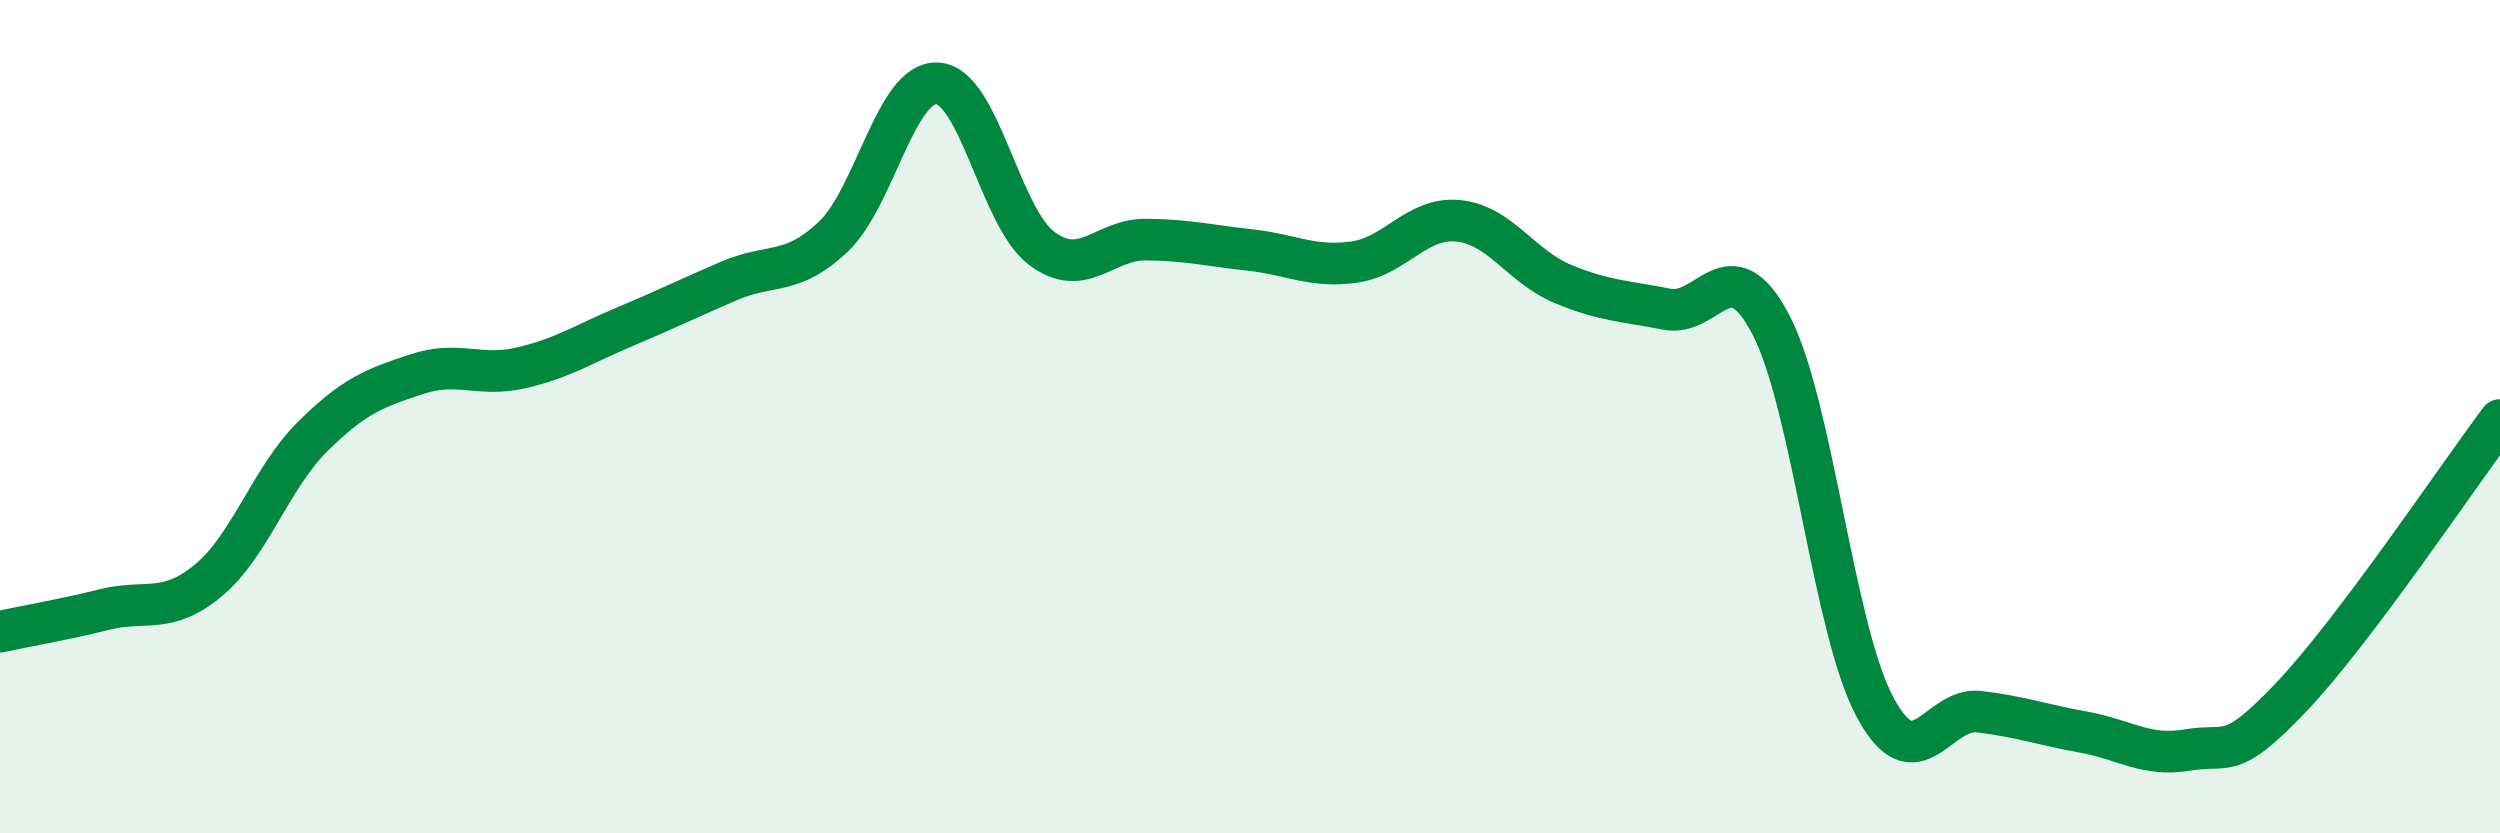 
    <svg width="60" height="20" viewBox="0 0 60 20" xmlns="http://www.w3.org/2000/svg">
      <path
        d="M 0,15.16 C 0.5,15.05 1.5,14.88 2.5,14.63 C 3.5,14.38 4,14.76 5,13.93 C 6,13.1 6.5,11.47 7.5,10.48 C 8.5,9.49 9,9.31 10,8.98 C 11,8.65 11.5,9.06 12.5,8.83 C 13.5,8.6 14,8.26 15,7.84 C 16,7.42 16.5,7.17 17.5,6.74 C 18.5,6.31 19,6.63 20,5.68 C 21,4.73 21.5,1.94 22.5,2 C 23.5,2.06 24,5.21 25,5.96 C 26,6.71 26.5,5.74 27.5,5.75 C 28.5,5.76 29,5.89 30,6 C 31,6.11 31.5,6.43 32.5,6.29 C 33.5,6.15 34,5.2 35,5.3 C 36,5.4 36.5,6.39 37.5,6.81 C 38.5,7.23 39,7.22 40,7.42 C 41,7.62 41.5,5.88 42.5,7.79 C 43.5,9.7 44,15.11 45,16.97 C 46,18.83 46.5,16.96 47.5,17.08 C 48.5,17.2 49,17.39 50,17.57 C 51,17.75 51.5,18.17 52.5,18 C 53.5,17.83 53.5,18.3 55,16.72 C 56.5,15.14 59,11.41 60,10.08L60 20L0 20Z"
        fill="#008740"
        opacity="0.1"
        stroke-linecap="round"
        stroke-linejoin="round"
      />
      <path
        d="M 0,15.16 C 0.5,15.05 1.5,14.88 2.5,14.63 C 3.5,14.38 4,14.76 5,13.93 C 6,13.1 6.5,11.47 7.5,10.48 C 8.5,9.49 9,9.31 10,8.98 C 11,8.65 11.5,9.06 12.5,8.83 C 13.5,8.6 14,8.26 15,7.84 C 16,7.42 16.5,7.17 17.5,6.74 C 18.5,6.31 19,6.63 20,5.68 C 21,4.73 21.5,1.94 22.5,2 C 23.5,2.06 24,5.21 25,5.96 C 26,6.71 26.5,5.74 27.5,5.75 C 28.5,5.76 29,5.89 30,6 C 31,6.11 31.5,6.43 32.5,6.29 C 33.5,6.15 34,5.2 35,5.3 C 36,5.4 36.5,6.39 37.5,6.81 C 38.5,7.23 39,7.22 40,7.42 C 41,7.62 41.5,5.88 42.5,7.79 C 43.5,9.7 44,15.11 45,16.97 C 46,18.83 46.5,16.96 47.5,17.08 C 48.5,17.2 49,17.39 50,17.57 C 51,17.75 51.5,18.17 52.5,18 C 53.5,17.83 53.5,18.3 55,16.72 C 56.5,15.14 59,11.41 60,10.08"
        stroke="#008740"
        stroke-width="1"
        fill="none"
        stroke-linecap="round"
        stroke-linejoin="round"
      />
    </svg>
  